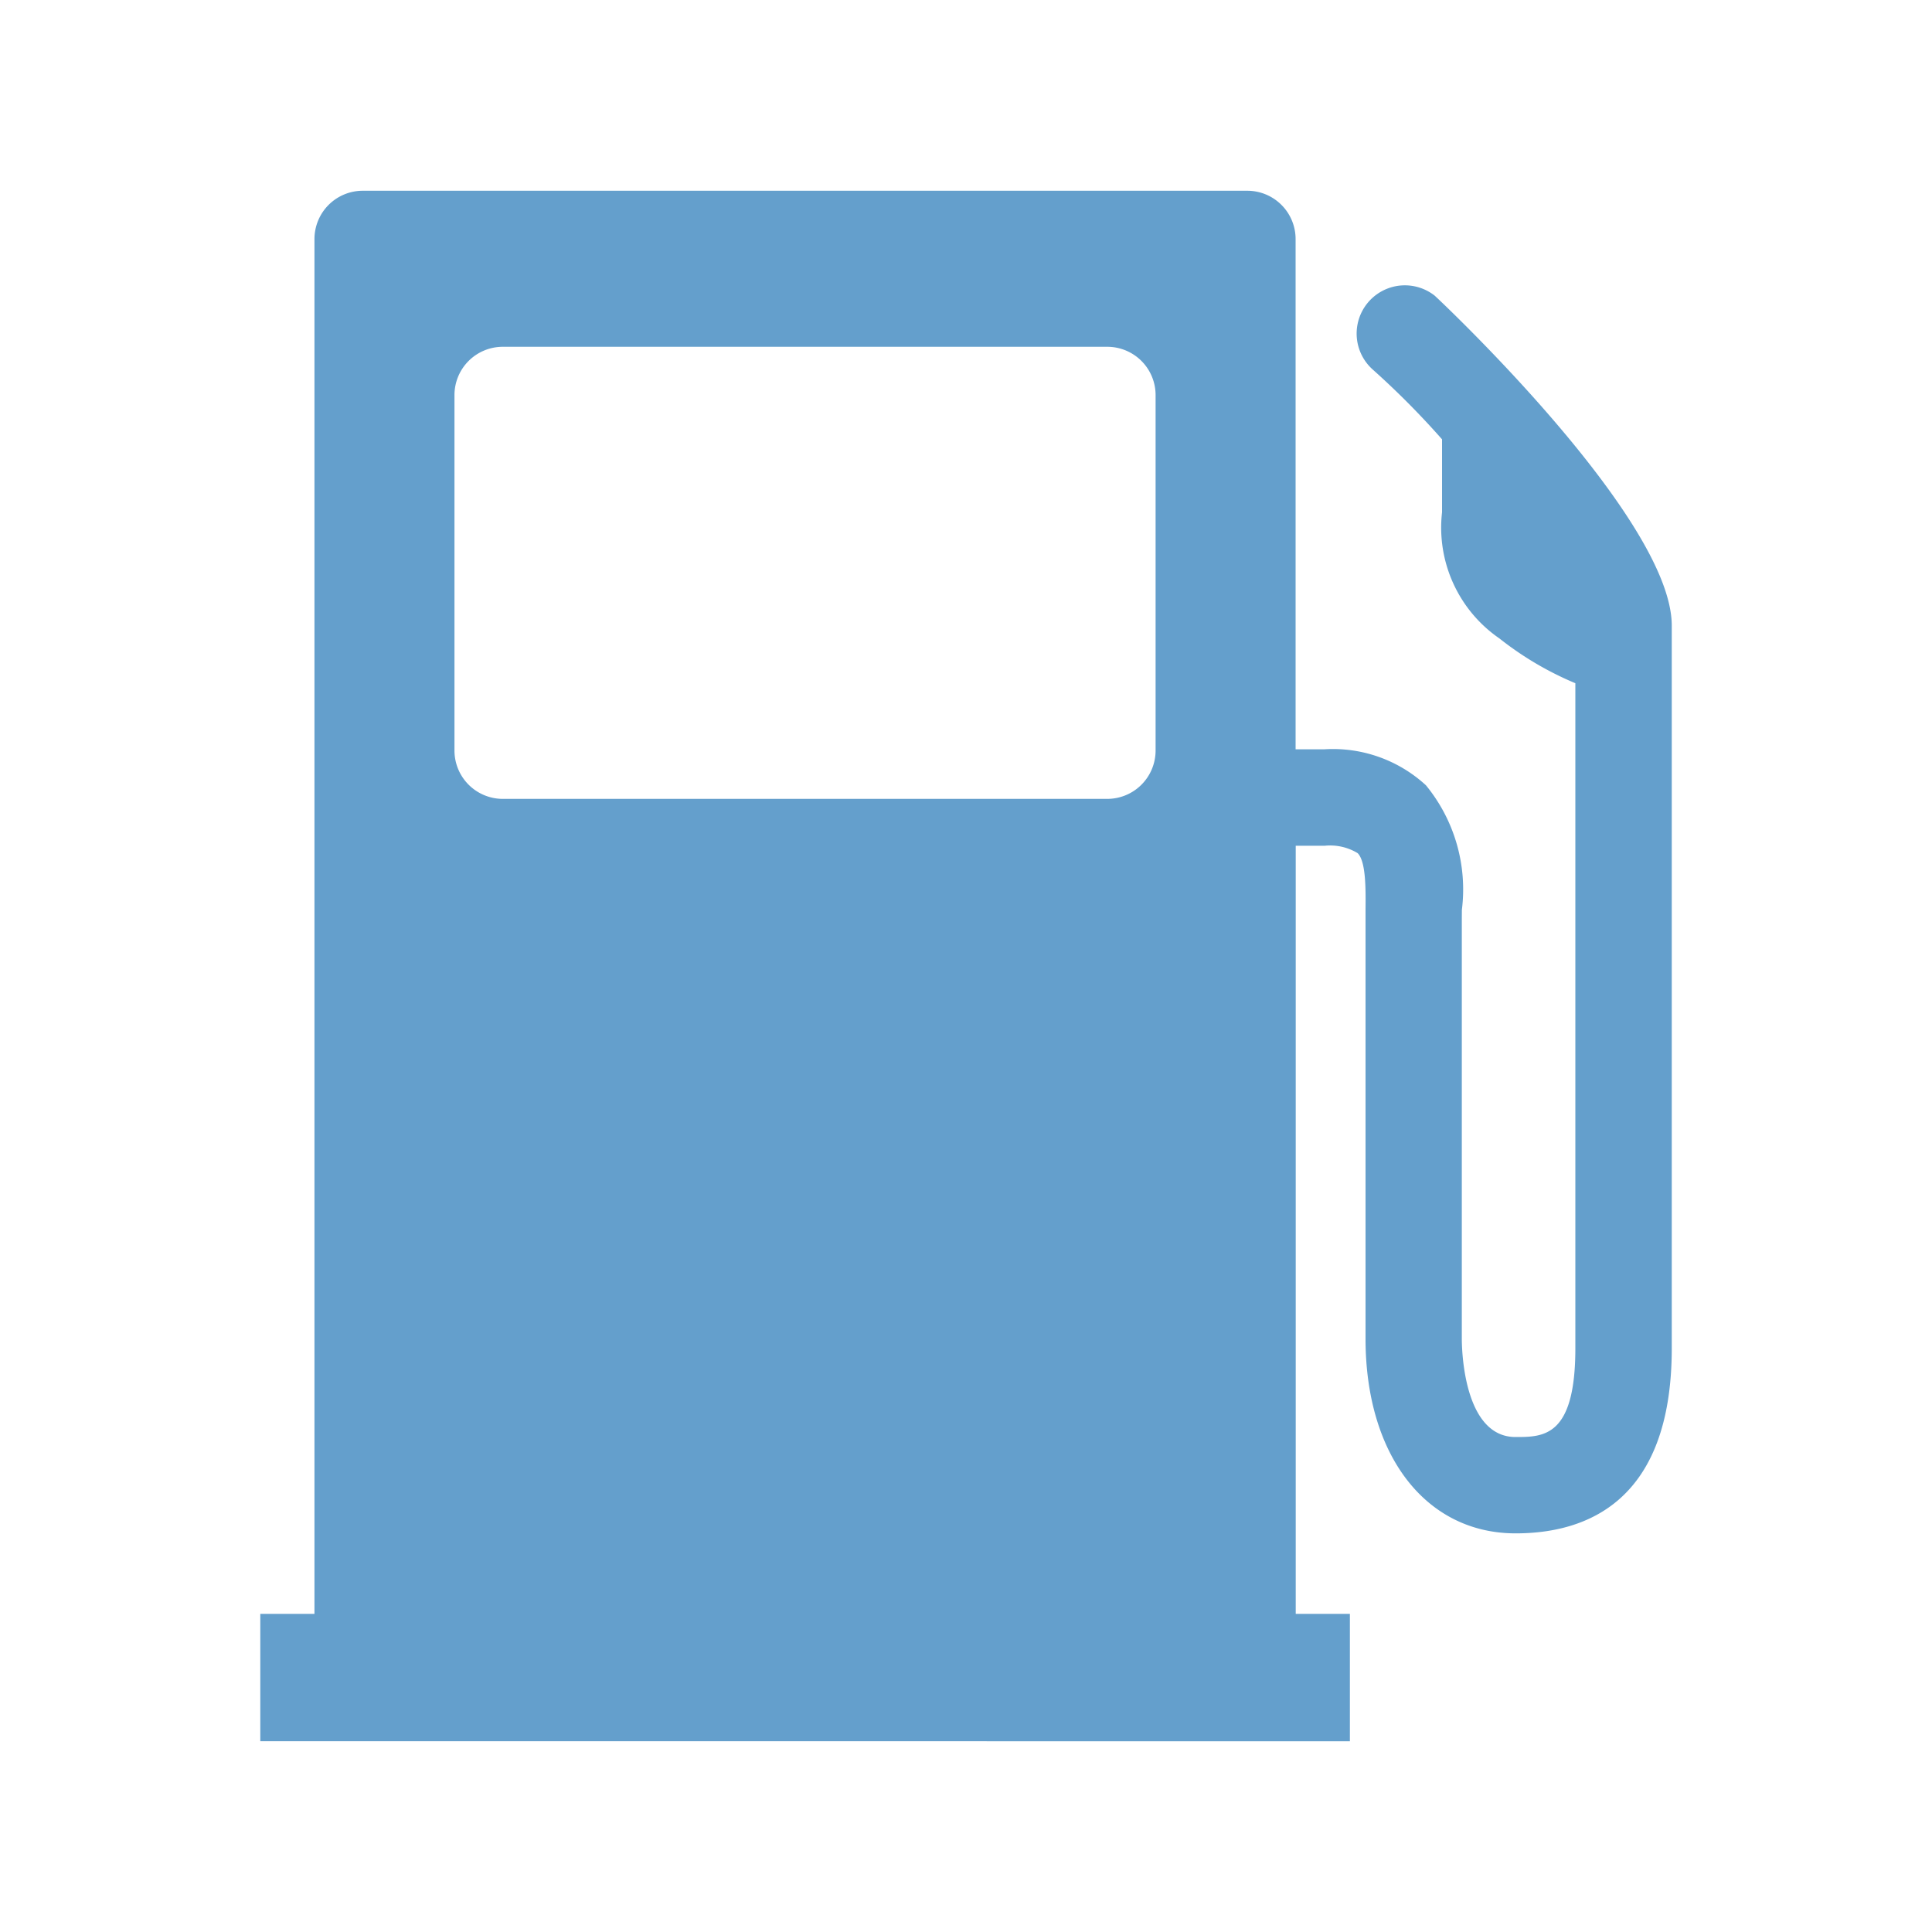 <svg xmlns="http://www.w3.org/2000/svg" viewBox="0 0 30 30" width="30" height="30">
    <g>
        <rect fill="none" width="30" height="30"/>
        <path class="cls-2" fill="#649fcc" d="M17.944,11.656a.751.751,0,0,1-.748.749h-9.39a.751.751,0,0,1-.749-.749V6.133a.75.75,0,0,1,.749-.748h9.39a.75.75,0,0,1,.748.748Zm4.334-7.065a.749.749,0,0,0-.959,1.15,12.823,12.823,0,0,1,1.073,1.081V7.955a2.089,2.089,0,0,0,.89,1.958,5.018,5.018,0,0,0,1.18.696v10.328c0,1.377-.494,1.377-.929,1.377-.81,0-.834-1.37-.834-1.526v-6.525l.001-.135a2.551,2.551,0,0,0-.558-1.934,2.133,2.133,0,0,0-1.576-.559h-.448V3.711a.75.75,0,0,0-.748-.749H5.631a.75.75,0,0,0-.748.749V25.06H4.042v1.978H20.961V25.06h-.841V13.133h.448a.824.824,0,0,1,.514.115c.129.13.125.557.122.87v6.67c0,1.809.936,3.022,2.33,3.022,1.106,0,2.425-.499,2.425-2.874V9.714c0-1.675-3.644-5.091-3.68-5.122"/>
    </g>
</svg>
